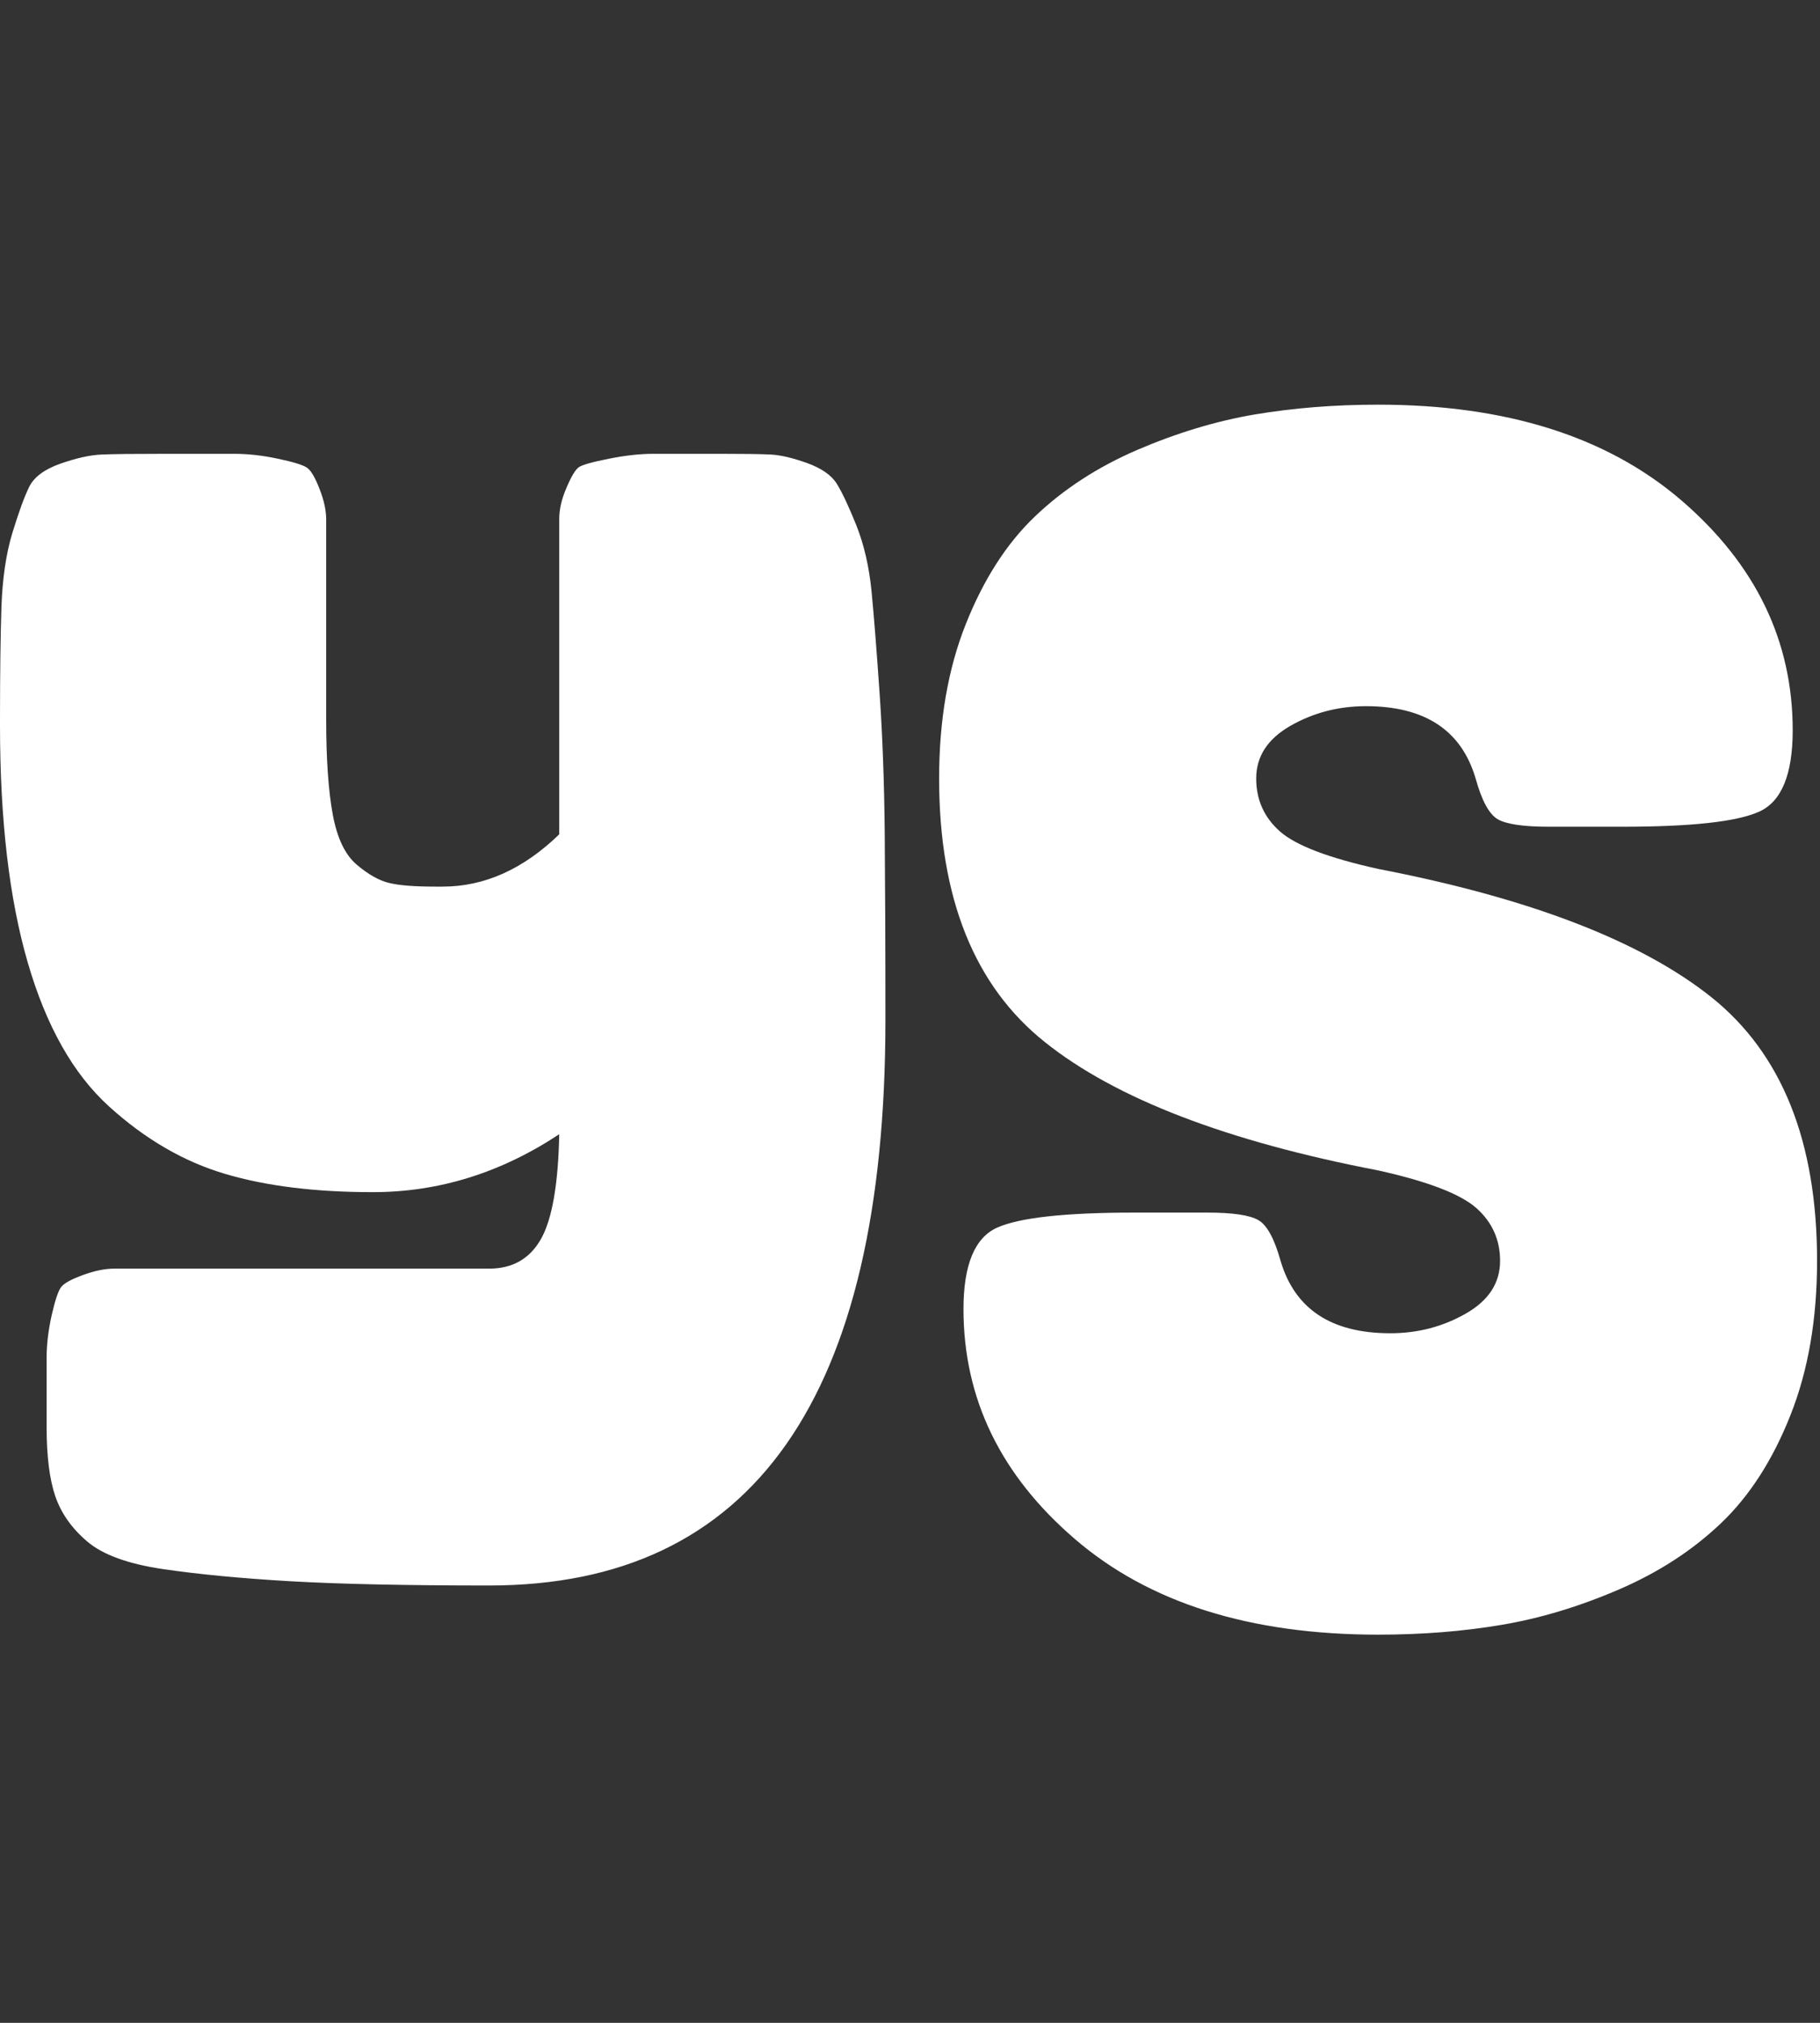 <svg width="18" height="20" viewBox="0 0 18 20" fill="none" xmlns="http://www.w3.org/2000/svg">
<rect x="0" y="0" width="18" height="20" fill="#333333" stroke="none"/>
<g clip-path="url(#clip0_295_1584)">
<path d="M7.144 4.487C7.364 4.487 7.523 4.489 7.619 4.494C7.715 4.498 7.835 4.526 7.979 4.577C8.123 4.629 8.221 4.696 8.274 4.78C8.327 4.864 8.392 5.002 8.469 5.193C8.545 5.384 8.596 5.603 8.62 5.85C8.644 6.097 8.67 6.431 8.699 6.85C8.728 7.27 8.745 7.729 8.75 8.228C8.754 8.727 8.757 9.345 8.757 10.081C8.757 13.811 7.451 15.676 4.839 15.676C4.013 15.676 3.358 15.662 2.873 15.634C2.388 15.606 1.971 15.566 1.62 15.515C1.27 15.464 1.018 15.373 0.864 15.242C0.71 15.112 0.605 14.962 0.547 14.794C0.49 14.627 0.461 14.398 0.461 14.109V14.067V13.424C0.461 13.293 0.478 13.153 0.511 13.004C0.545 12.855 0.576 12.762 0.605 12.725C0.634 12.687 0.706 12.648 0.821 12.606C0.936 12.564 1.039 12.543 1.131 12.543H1.613H4.839C5.07 12.543 5.24 12.445 5.351 12.249C5.461 12.053 5.521 11.708 5.531 11.214C4.954 11.596 4.34 11.787 3.687 11.787C3.12 11.787 2.633 11.727 2.225 11.606C1.817 11.485 1.435 11.263 1.08 10.941C0.725 10.62 0.456 10.144 0.274 9.515C0.091 8.885 0 8.104 0 7.172V7.144V7.116C0 6.659 0.005 6.289 0.014 6.004C0.024 5.72 0.06 5.475 0.122 5.27C0.185 5.065 0.24 4.913 0.288 4.815C0.336 4.717 0.439 4.64 0.598 4.584C0.756 4.529 0.893 4.498 1.008 4.494C1.123 4.489 1.325 4.487 1.613 4.487H1.656H2.319C2.453 4.487 2.597 4.503 2.751 4.536C2.904 4.568 3 4.598 3.039 4.626C3.077 4.654 3.118 4.724 3.161 4.836C3.205 4.948 3.226 5.048 3.226 5.137V5.605V7.116C3.226 7.508 3.248 7.82 3.291 8.053C3.334 8.286 3.413 8.452 3.529 8.55C3.644 8.647 3.752 8.708 3.853 8.731C3.954 8.755 4.105 8.766 4.306 8.766H4.378C4.791 8.766 5.175 8.594 5.531 8.249V5.605V5.13C5.531 5.037 5.554 4.934 5.603 4.822C5.65 4.71 5.691 4.643 5.725 4.619C5.759 4.596 5.857 4.568 6.02 4.536C6.183 4.503 6.33 4.487 6.46 4.487H7.144Z" fill="white"/>
<path d="M13.63 4.001C14.896 4.001 15.896 4.317 16.63 4.948C17.363 5.579 17.73 6.336 17.73 7.22C17.73 7.658 17.619 7.926 17.398 8.025C17.177 8.125 16.725 8.174 16.042 8.174H15.318C15.067 8.174 14.898 8.149 14.813 8.1C14.727 8.05 14.655 7.916 14.594 7.697C14.454 7.22 14.092 6.982 13.509 6.982C13.238 6.982 12.989 7.047 12.763 7.176C12.537 7.305 12.424 7.479 12.424 7.697C12.424 7.906 12.501 8.08 12.657 8.219C12.813 8.358 13.137 8.482 13.63 8.591C15.127 8.88 16.225 9.302 16.924 9.858C17.622 10.415 17.971 11.284 17.971 12.466C17.971 13.043 17.883 13.552 17.707 13.994C17.532 14.436 17.303 14.791 17.022 15.059C16.74 15.328 16.404 15.546 16.012 15.715C15.62 15.884 15.233 16.001 14.851 16.065C14.469 16.13 14.062 16.162 13.63 16.162C12.363 16.162 11.363 15.847 10.63 15.216C9.896 14.585 9.529 13.828 9.529 12.943C9.529 12.506 9.64 12.238 9.861 12.138C10.082 12.039 10.534 11.989 11.218 11.989H11.941C12.192 11.989 12.361 12.014 12.446 12.064C12.532 12.114 12.604 12.248 12.665 12.466C12.806 12.943 13.167 13.182 13.75 13.182C14.022 13.182 14.27 13.117 14.496 12.988C14.723 12.859 14.836 12.685 14.836 12.466C14.836 12.258 14.758 12.084 14.602 11.945C14.446 11.806 14.122 11.681 13.63 11.572C12.132 11.284 11.034 10.862 10.336 10.305C9.637 9.749 9.288 8.88 9.288 7.697C9.288 7.121 9.376 6.612 9.552 6.17C9.728 5.728 9.956 5.372 10.238 5.104C10.519 4.836 10.856 4.617 11.248 4.448C11.64 4.28 12.027 4.163 12.409 4.098C12.79 4.034 13.197 4.001 13.63 4.001Z" fill="white"/>
</g>
<defs>
<clipPath id="clip0_295_1584">
<rect width="18" height="12.6" fill="white" transform="translate(0 4)"/>
</clipPath>
</defs>
</svg>
